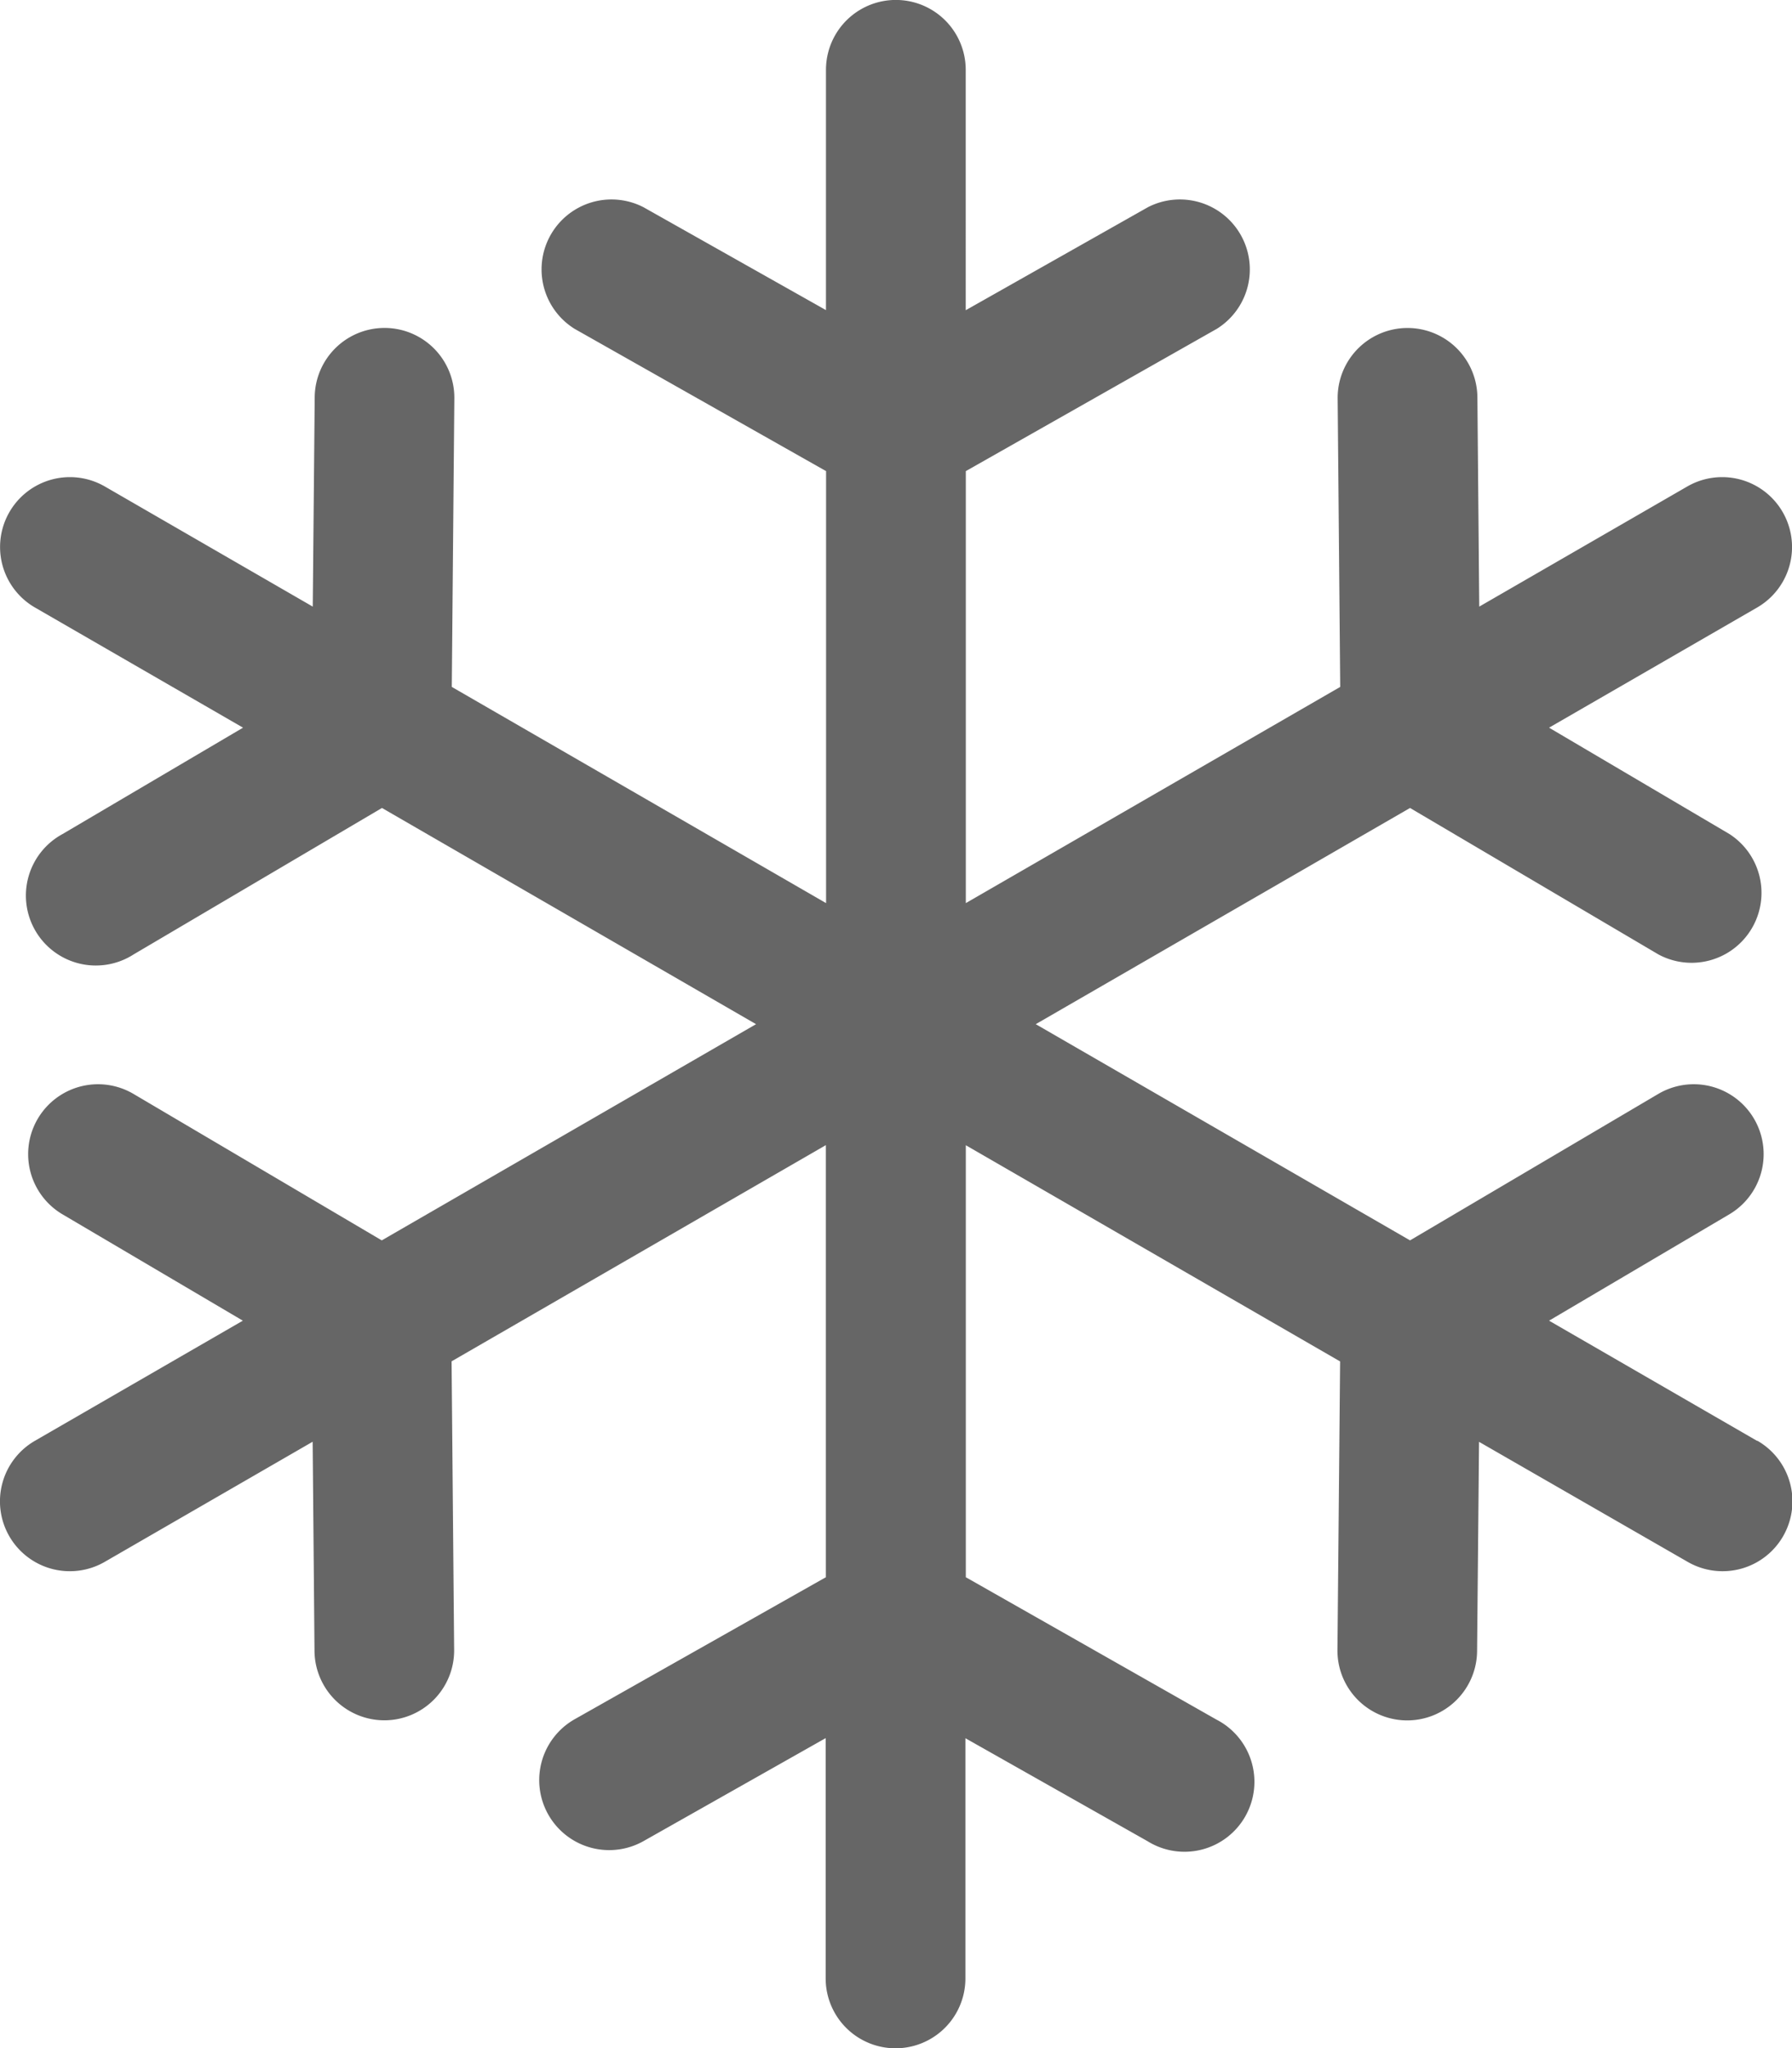 <svg xmlns="http://www.w3.org/2000/svg" width="17.504" height="20" viewBox="0 0 17.504 20">
  <path id="snowflake" d="M30.877,14.068l-2.031-1.173,1.76-1.038a.682.682,0,1,0-.693-1.176l-2.425,1.43L23.832,10l3.656-2.111,2.426,1.43a.683.683,0,0,0,.693-1.176L28.846,7.105l2.032-1.173a.682.682,0,0,0-.682-1.182L28.164,5.923l-.018-2.044a.682.682,0,0,0-1.365.012l.025,2.816L23.149,8.818V4.6L25.6,3.211a.683.683,0,0,0-.672-1.188l-1.78,1.006V.682a.682.682,0,1,0-1.365,0V3.028L20,2.023a.683.683,0,0,0-.672,1.188L21.784,4.6V8.818L18.128,6.707l.025-2.816a.682.682,0,0,0-.676-.689h-.006a.682.682,0,0,0-.682.676L16.77,5.923,14.739,4.75a.682.682,0,0,0-.682,1.182l2.032,1.173L14.327,8.143a.683.683,0,1,0,.693,1.176l2.426-1.43L21.1,10l-3.656,2.111-2.425-1.43a.682.682,0,1,0-.693,1.176l1.761,1.038-2.031,1.173a.682.682,0,1,0,.682,1.182l2.031-1.173.018,2.044a.683.683,0,0,0,.682.676h.006a.682.682,0,0,0,.676-.689l-.025-2.816,3.656-2.111V15.4l-2.451,1.385A.683.683,0,1,0,20,17.977l1.78-1.006v2.346a.682.682,0,1,0,1.365,0V16.972l1.78,1.006a.683.683,0,1,0,.672-1.188L23.149,15.4V11.182l3.656,2.111-.026,2.816a.682.682,0,0,0,.676.689h.006a.683.683,0,0,0,.682-.676l.019-2.044L30.2,15.25a.682.682,0,1,0,.682-1.182Z" transform="translate(-13.715)" fill="#666"/>
</svg>

